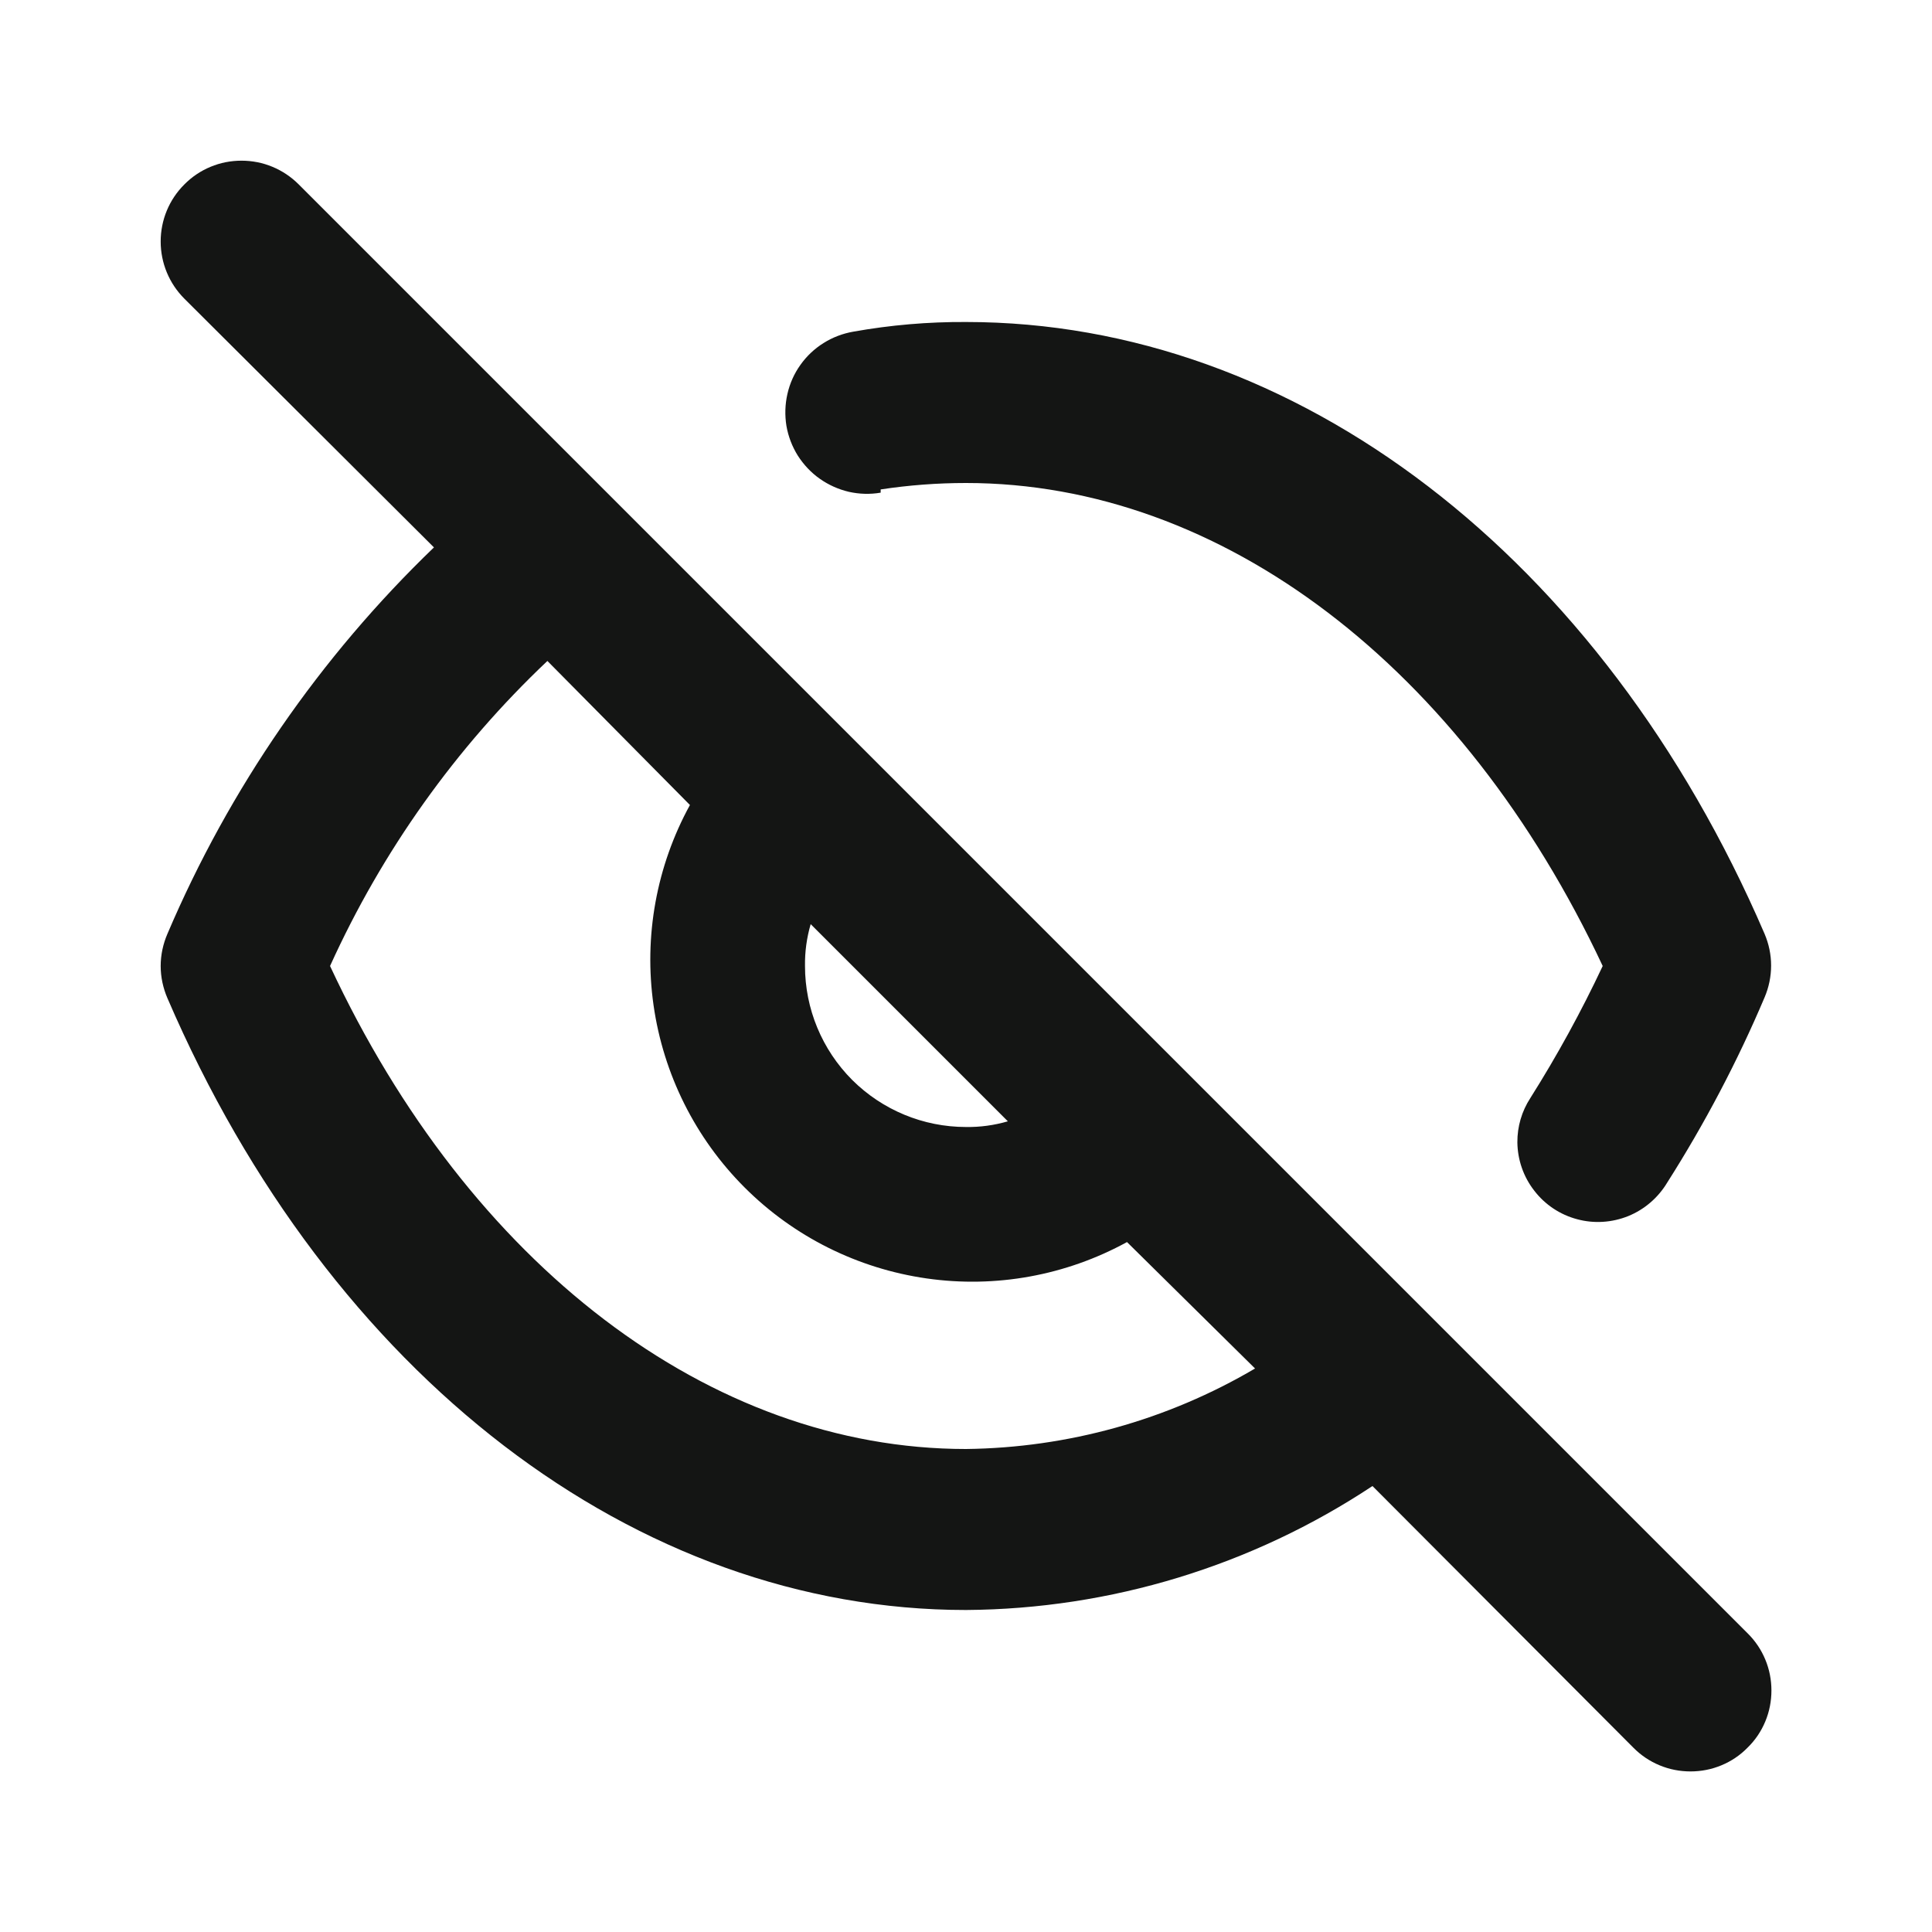 <svg width="18" height="18" viewBox="0 0 18 18" fill="none" xmlns="http://www.w3.org/2000/svg">
<path d="M8.205 4.56C8.468 4.52 8.734 4.5 9 4.5C11.385 4.5 13.627 6.218 14.932 9C14.733 9.423 14.508 9.834 14.258 10.23C14.178 10.353 14.136 10.496 14.137 10.643C14.139 10.806 14.194 10.965 14.295 11.094C14.395 11.224 14.535 11.317 14.693 11.359C14.851 11.402 15.018 11.391 15.17 11.33C15.322 11.268 15.449 11.158 15.533 11.018C15.882 10.469 16.186 9.892 16.44 9.293C16.48 9.199 16.501 9.098 16.501 8.996C16.501 8.894 16.48 8.794 16.44 8.7C14.925 5.183 12.075 3 9 3C8.648 2.998 8.297 3.028 7.95 3.09C7.852 3.107 7.757 3.143 7.673 3.196C7.588 3.249 7.515 3.318 7.457 3.4C7.399 3.481 7.358 3.573 7.336 3.671C7.314 3.768 7.311 3.869 7.327 3.968C7.344 4.066 7.38 4.16 7.433 4.245C7.487 4.329 7.556 4.403 7.637 4.46C7.719 4.518 7.811 4.559 7.908 4.582C8.006 4.604 8.107 4.607 8.205 4.59V4.56ZM2.783 1.718C2.713 1.648 2.63 1.592 2.538 1.554C2.447 1.516 2.349 1.497 2.25 1.497C2.151 1.497 2.053 1.516 1.962 1.554C1.87 1.592 1.787 1.648 1.718 1.718C1.576 1.859 1.497 2.05 1.497 2.25C1.497 2.45 1.576 2.641 1.718 2.783L4.043 5.1C2.982 6.121 2.137 7.346 1.56 8.7C1.519 8.795 1.497 8.897 1.497 9C1.497 9.103 1.519 9.205 1.56 9.3C3.075 12.818 5.925 15 9 15C10.348 14.991 11.664 14.589 12.787 13.845L15.217 16.282C15.287 16.353 15.37 16.409 15.462 16.447C15.553 16.485 15.651 16.504 15.75 16.504C15.849 16.504 15.947 16.485 16.038 16.447C16.13 16.409 16.213 16.353 16.282 16.282C16.353 16.213 16.409 16.13 16.447 16.038C16.485 15.947 16.504 15.849 16.504 15.75C16.504 15.651 16.485 15.553 16.447 15.462C16.409 15.37 16.353 15.287 16.282 15.217L2.783 1.718ZM7.553 8.61L9.39 10.447C9.263 10.484 9.132 10.502 9 10.5C8.602 10.5 8.221 10.342 7.939 10.061C7.658 9.779 7.5 9.398 7.5 9C7.498 8.868 7.516 8.737 7.553 8.61ZM9 13.5C6.615 13.5 4.372 11.783 3.075 9C3.56 7.93 4.247 6.965 5.1 6.158L6.428 7.5C6.116 8.069 5.997 8.724 6.089 9.366C6.181 10.009 6.478 10.604 6.937 11.063C7.396 11.522 7.991 11.819 8.634 11.911C9.276 12.003 9.931 11.884 10.5 11.572L11.693 12.75C10.876 13.231 9.948 13.489 9 13.5Z" fill="#141514"/>
</svg>
